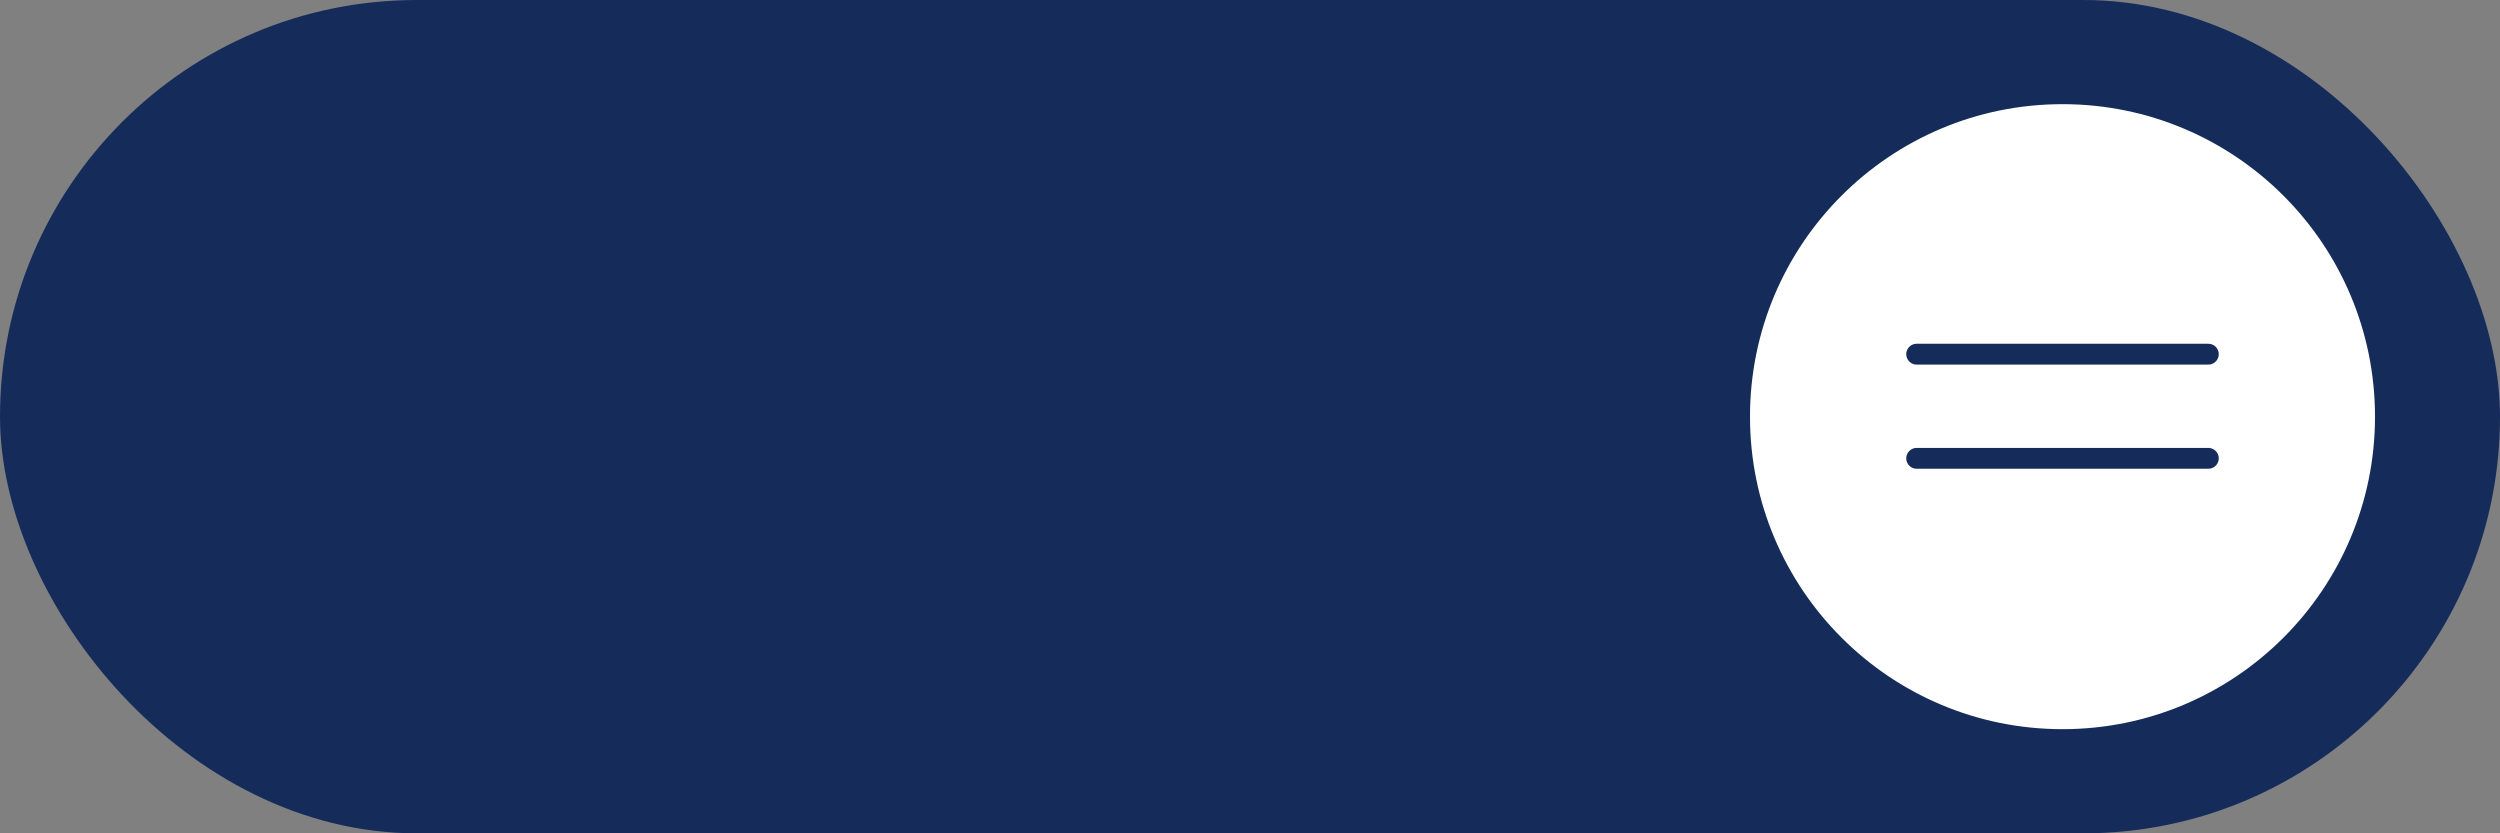 <?xml version="1.0" encoding="UTF-8"?> <svg xmlns="http://www.w3.org/2000/svg" width="120" height="40" viewBox="0 0 120 40" fill="none"><rect x="0" y="0" width="120" height="40" fill="#808080" stroke="none"/><rect width="120" height="40" rx="20" fill="#152C5B"></rect><circle cx="99" cy="20" r="15" fill="white"></circle><path d="M92 17H106" stroke="#152C5B" stroke-linecap="round"></path><path d="M92 22H106" stroke="#152C5B" stroke-linecap="round"></path></svg> 